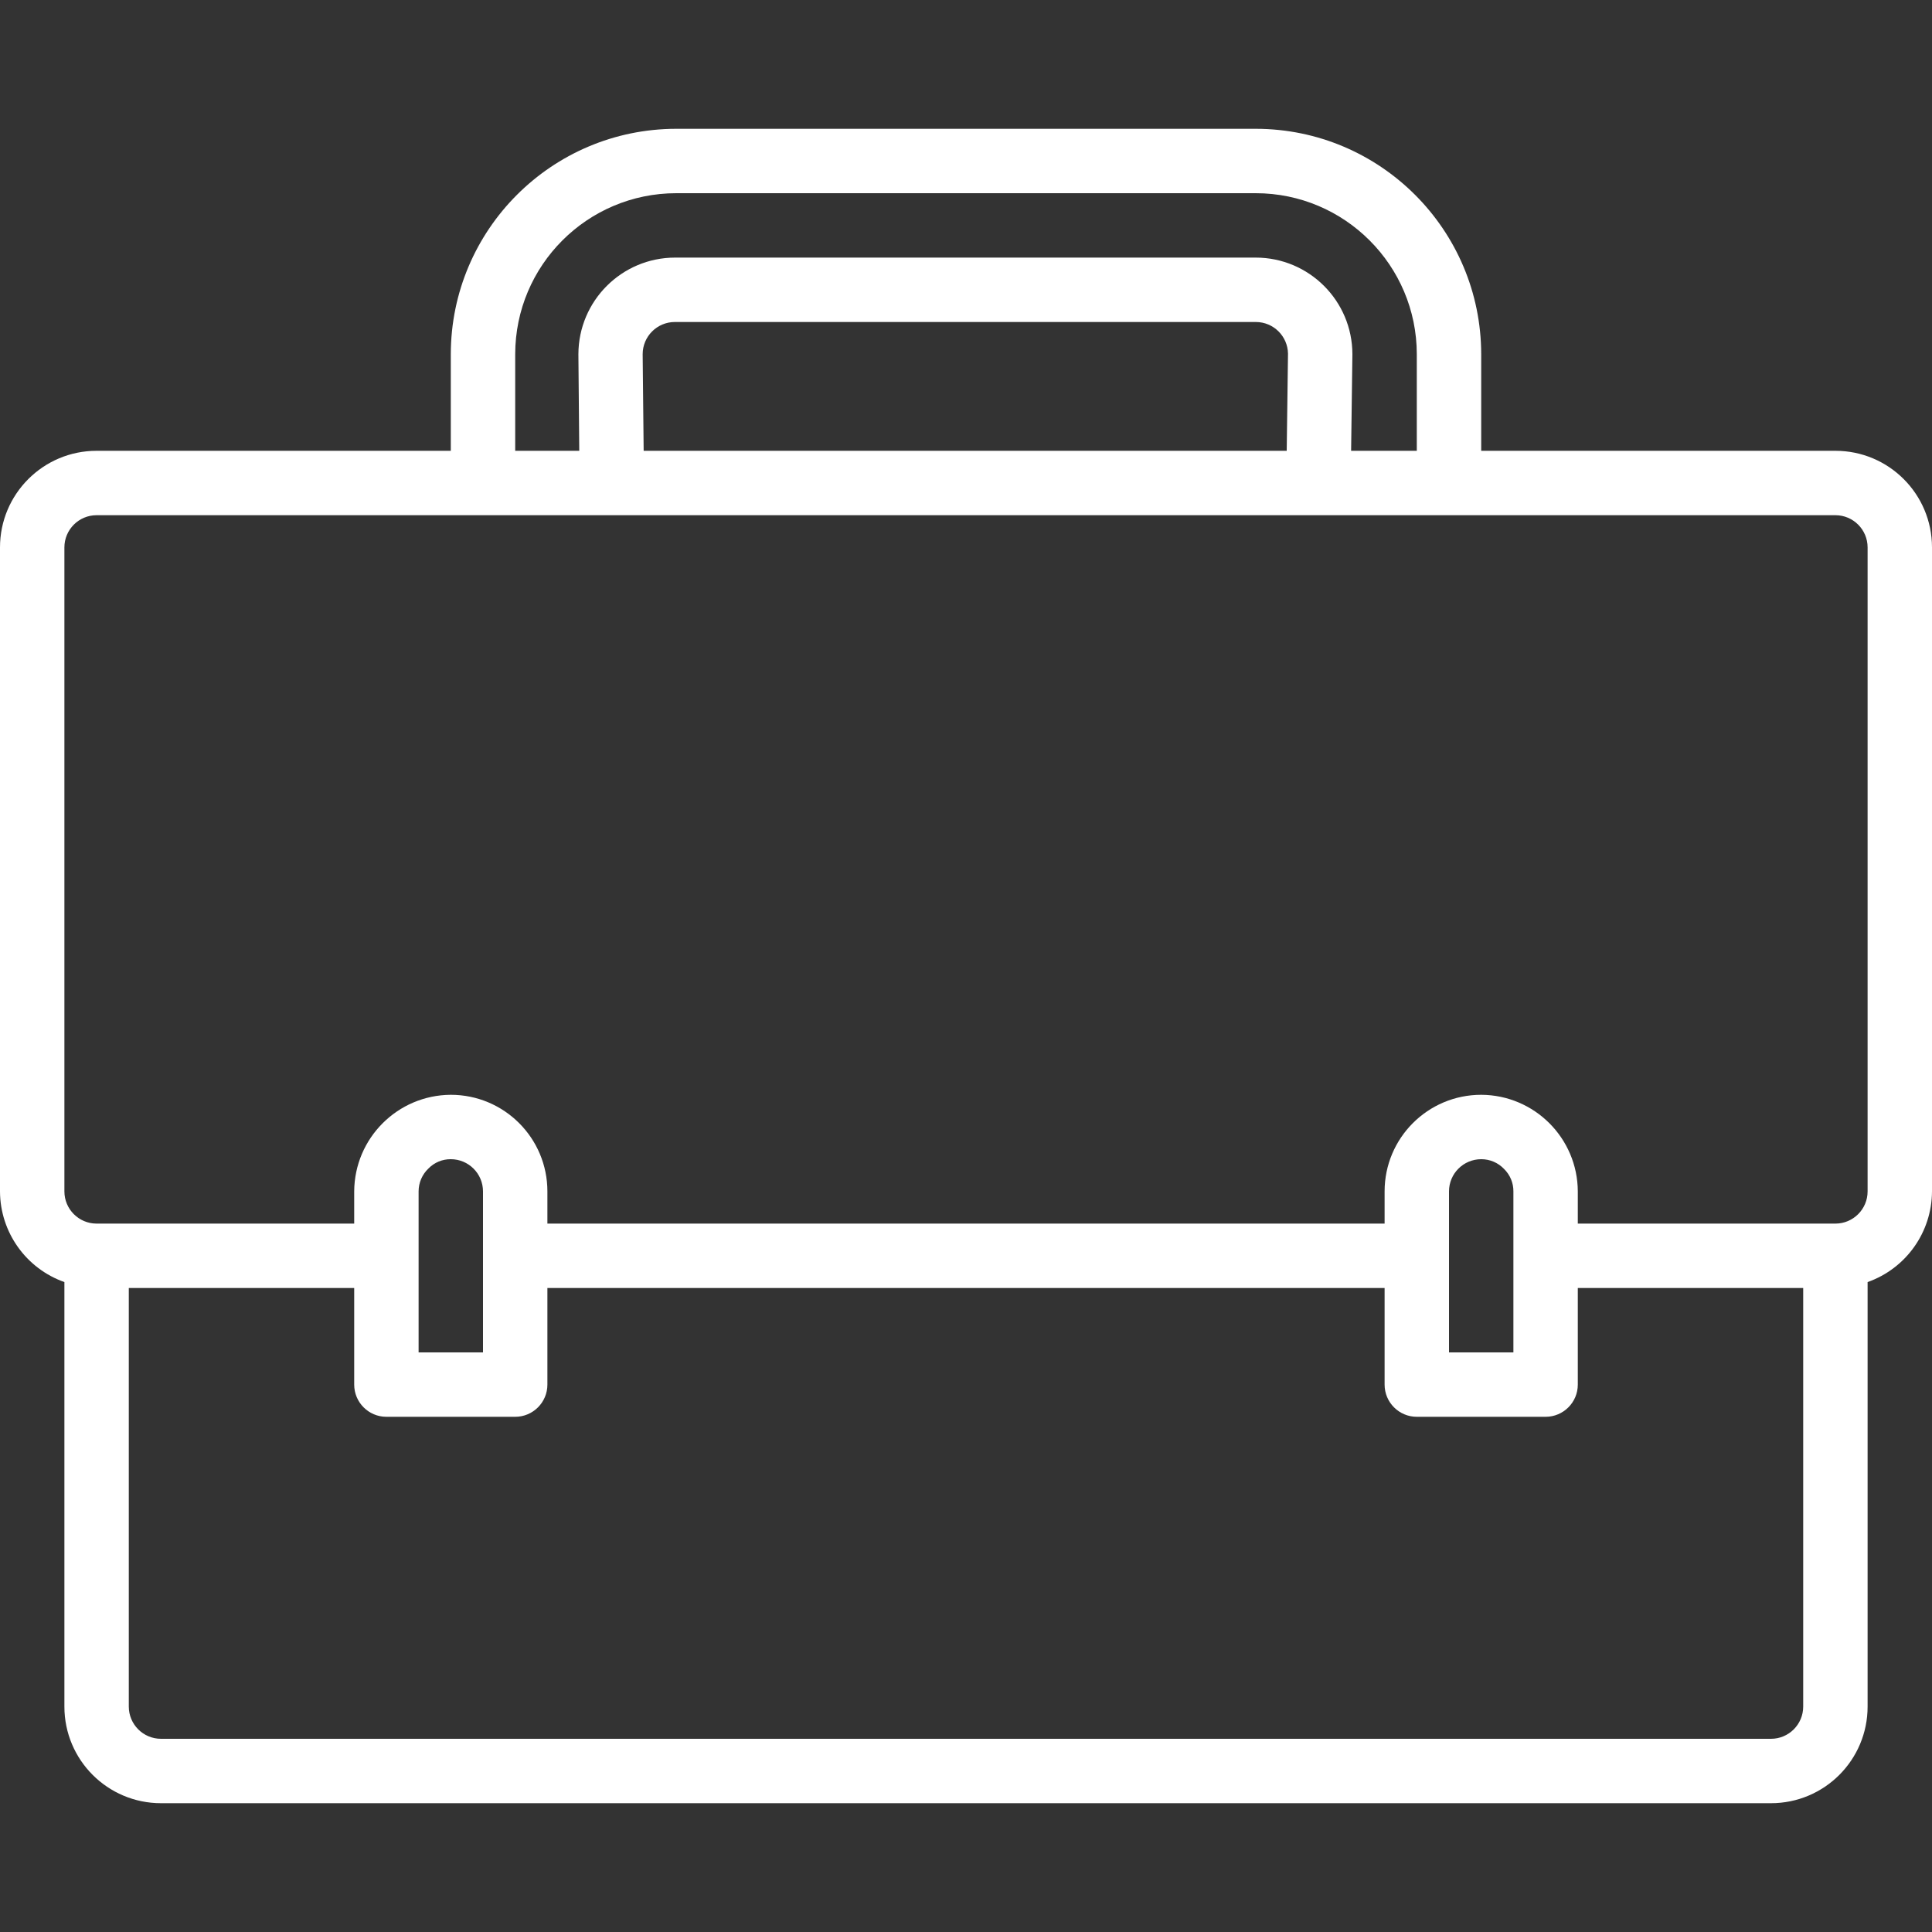 <svg xmlns="http://www.w3.org/2000/svg" width="45" height="45" viewBox="0 0 45 45" fill="none" class="famWithChildBottomContentRow__elem-img replaced-svg">
    <rect x="0" y="0" width="45" height="45" fill="#333333" stroke="none"/>
    <path d="M42.75 10.5H34.5V8.25C34.497 5.352 32.148 3.003 29.25 3H15.75C12.852 3.003 10.503 5.352 10.5 8.25V10.5H2.25C1.007 10.5 0 11.507 0 12.75V27.75C0.004 28.7 0.604 29.545 1.5 29.862V39.75C1.5 40.993 2.507 42 3.75 42H41.25C42.493 42 43.5 40.993 43.5 39.75V29.862C44.396 29.545 44.996 28.7 45 27.75V12.75C45 11.507 43.993 10.5 42.75 10.5ZM12 8.25C12.002 6.18 13.68 4.502 15.75 4.5H29.25C31.32 4.502 32.998 6.18 33 8.25V10.5H31.47L31.5 8.25C31.498 7.008 30.492 6.002 29.25 6H15.722C14.481 6.002 13.475 7.008 13.472 8.25V8.258L13.492 10.5H12V8.25ZM30 8.239L29.97 10.5H14.992L14.969 8.25C14.969 7.836 15.305 7.5 15.719 7.5H29.25C29.66 7.5 29.994 7.829 30 8.239ZM42 39.75C42 40.164 41.664 40.5 41.25 40.5H3.75C3.336 40.5 3 40.164 3 39.75V30H8.25V32.25C8.25 32.664 8.586 33 9 33H12C12.414 33 12.75 32.664 12.75 32.25V30H32.25V32.25C32.25 32.664 32.586 33 33 33H36C36.414 33 36.75 32.664 36.75 32.25V30H42V39.75ZM9.75 31.5V27.75C9.75 27.548 9.833 27.355 9.98 27.216C10.117 27.076 10.304 26.998 10.5 27C10.914 27 11.25 27.336 11.25 27.75V29.25V31.5H9.75ZM33.75 31.5V27.75C33.75 27.336 34.086 27 34.5 27C34.702 26.999 34.896 27.082 35.035 27.23C35.174 27.367 35.252 27.555 35.25 27.75V29.25V31.5H33.75ZM43.5 27.75C43.5 28.164 43.164 28.5 42.75 28.5H36.75V27.75C36.745 26.51 35.74 25.505 34.5 25.5C33.257 25.5 32.25 26.507 32.25 27.75V28.5H12.75V27.75C12.75 26.507 11.743 25.5 10.5 25.5C9.26 25.507 8.257 26.51 8.25 27.75V28.5H2.25C1.836 28.5 1.5 28.164 1.5 27.75V12.75C1.5 12.336 1.836 12 2.25 12H42.75C43.164 12 43.5 12.336 43.5 12.75V27.75Z" fill="white"></path>
    </svg>